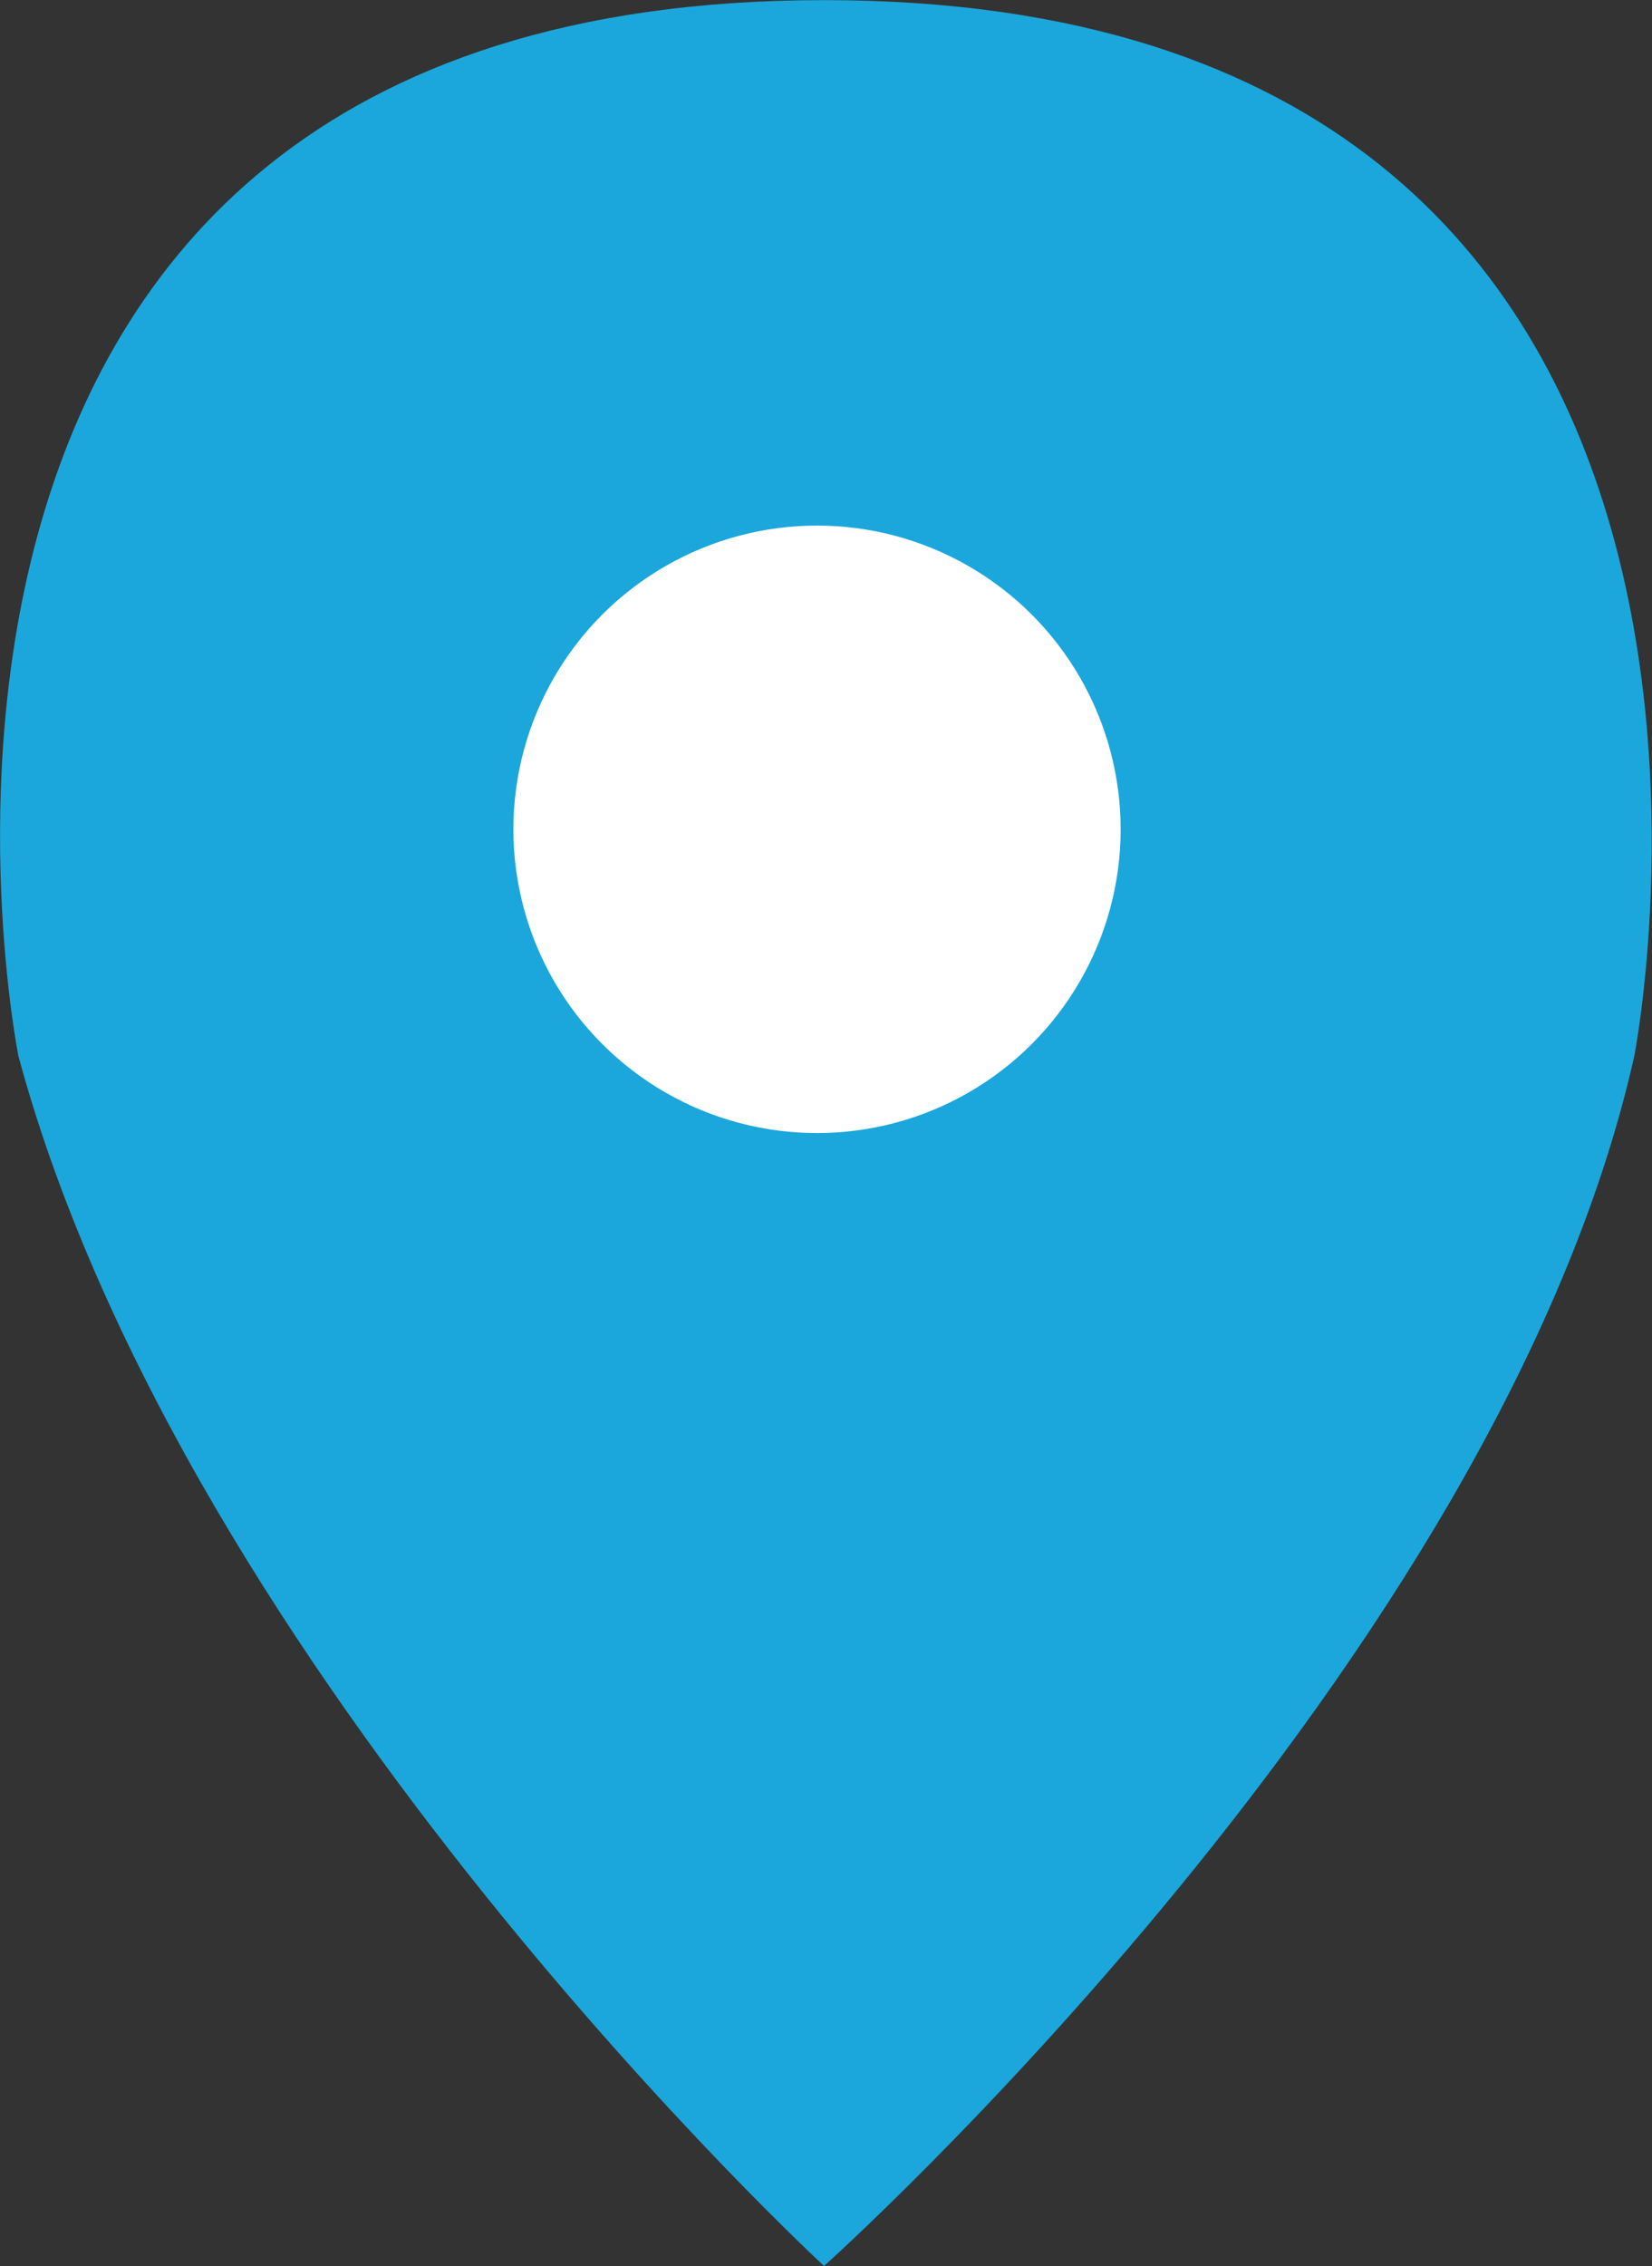 <svg xmlns="http://www.w3.org/2000/svg" width="13.602" height="18.651" viewBox="0 0 13.602 18.651"><rect x="0" y="0" width="13.602" height="18.651" fill="#333333" stroke="none"/><g transform="translate(-840.309 -2243.544)"><path d="M6.671,1.03s5.248,4.841,6.633,9.957c0,0,1.749,8.693-6.633,8.693S0,10.988,0,10.988C1.118,5.994,6.671,1.03,6.671,1.03Z" transform="translate(853.765 2263.225) rotate(180)" fill="#1ba7db"/><circle cx="2.5" cy="2.5" r="2.5" transform="translate(844.536 2247.87)" fill="#fff"/></g></svg>